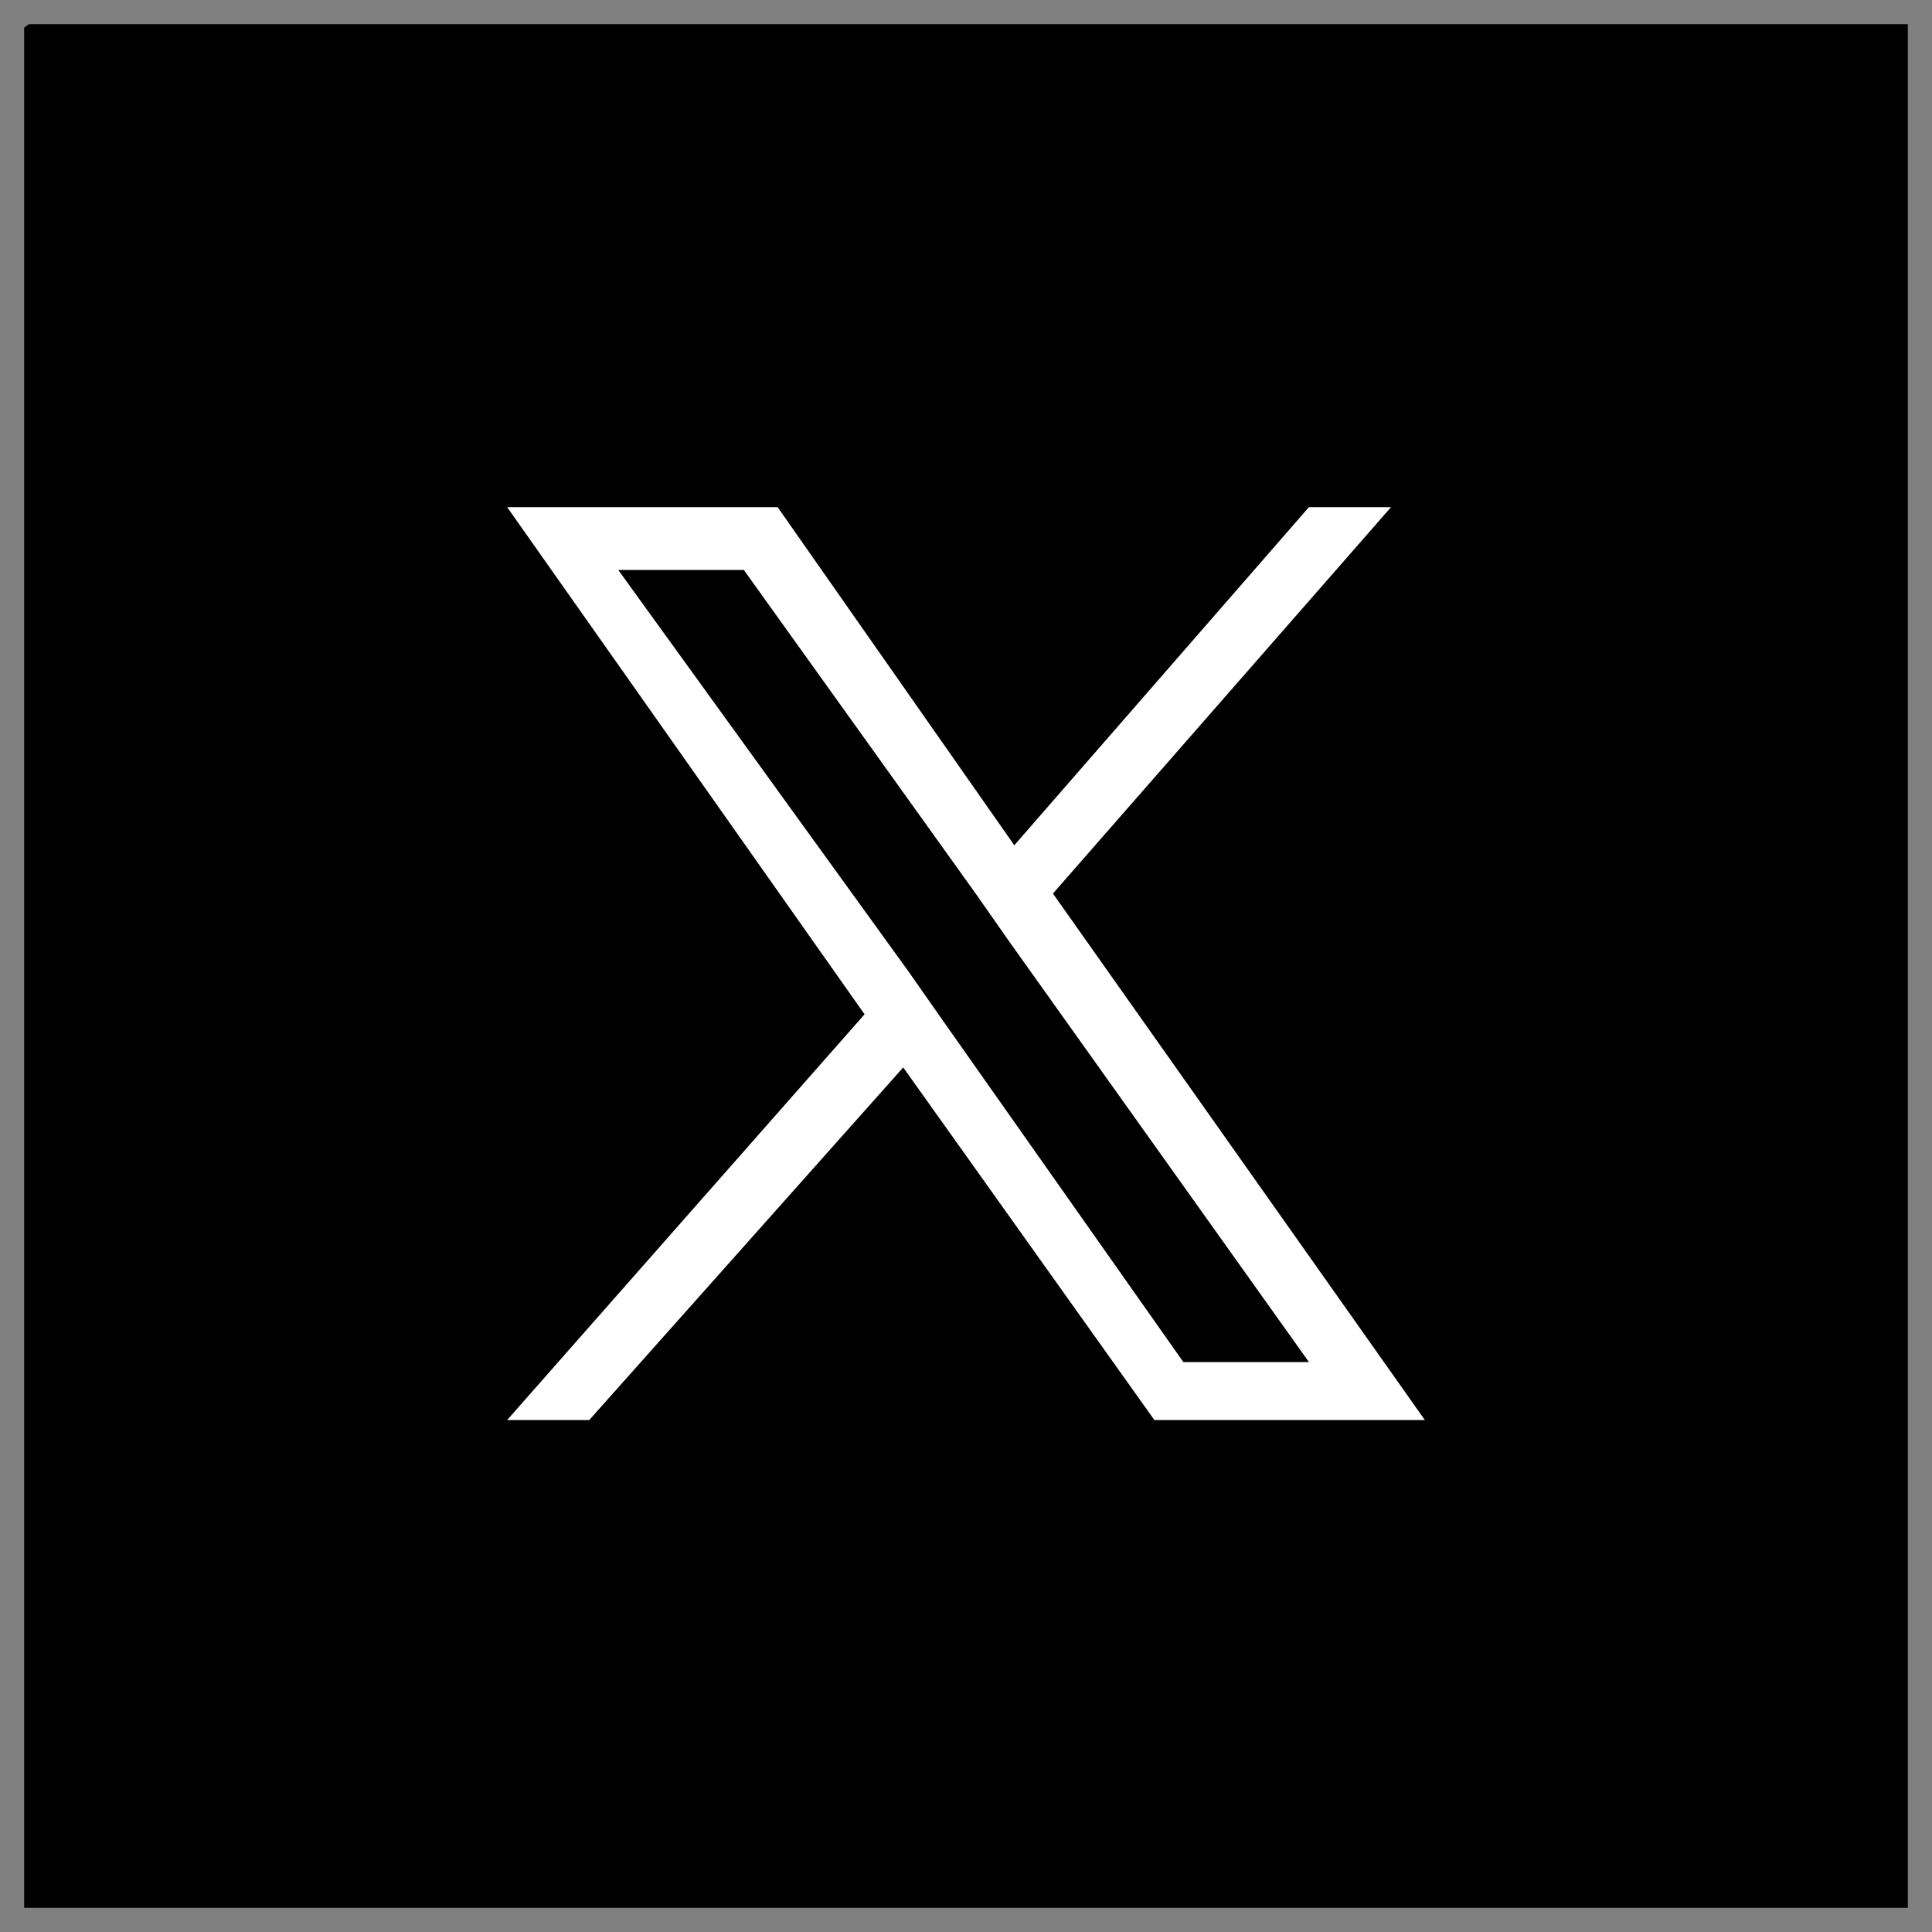 <?xml version="1.0" encoding="utf-8"?>
<!-- Generator: Adobe Illustrator 28.1.0, SVG Export Plug-In . SVG Version: 6.00 Build 0)  -->
<svg version="1.1" id="Layer_1" xmlns="http://www.w3.org/2000/svg" xmlns:xlink="http://www.w3.org/1999/xlink" x="0px" y="0px"
	 viewBox="0 0 40 40" style="enable-background:new 0 0 40 40;" xml:space="preserve">
<rect x="0" y="0" width="40" height="40" fill="#808080" stroke="none"/>
<style type="text/css">
	.st0{clip-path:url(#SVGID_00000147187309504408778550000007644038153615382914_);}
	.st1{clip-path:url(#SVGID_00000088092386316137328430000005784411521110076562_);fill:#FFFFFF;}
</style>
<g>
	<g>
		<defs>
			<rect id="SVGID_1_" x="0.5" y="0.5" width="39" height="39"/>
		</defs>
		<clipPath id="SVGID_00000010291338011959766780000009206698055835862674_">
			<use xlink:href="#SVGID_1_"  style="overflow:visible;"/>
		</clipPath>
		<g style="clip-path:url(#SVGID_00000010291338011959766780000009206698055835862674_);">
			<path d="M-0.4,38.1V2.2c0.2-0.6,0.4-1.3,1-1.7C1,0.1,1.5-0.1,2-0.3h36c0.8,0.2,1.5,0.6,1.9,1.3c0.2,0.4,0.4,0.8,0.5,1.2v35.9
				c-0.2,0.8-0.5,1.5-1.3,1.9c-0.4,0.2-0.8,0.4-1.2,0.5H2c-0.8-0.2-1.5-0.5-1.9-1.3C-0.1,38.9-0.3,38.5-0.4,38.1L-0.4,38.1z"/>
		</g>
	</g>
	<g>
		<defs>
			<rect id="SVGID_00000119100600808915642970000006546716262334467982_" x="0.5" y="0.5" width="39" height="39"/>
		</defs>
		<clipPath id="SVGID_00000133521505481515747900000017832912020592918207_">
			<use xlink:href="#SVGID_00000119100600808915642970000006546716262334467982_"  style="overflow:visible;"/>
		</clipPath>
		<path style="clip-path:url(#SVGID_00000133521505481515747900000017832912020592918207_);fill:#FFFFFF;" d="M21.8,18.5l7-8h-1.7
			l-6.1,7l-4.9-7h-5.6L17.9,21l-7.4,8.4h1.7l6.5-7.3l5.2,7.3h5.6L21.8,18.5z M19.5,21.1l-0.7-1l-6-8.3h2.6l4.8,6.7l0.7,1l6.2,8.7
			h-2.6L19.5,21.1z"/>
	</g>
</g>
</svg>
